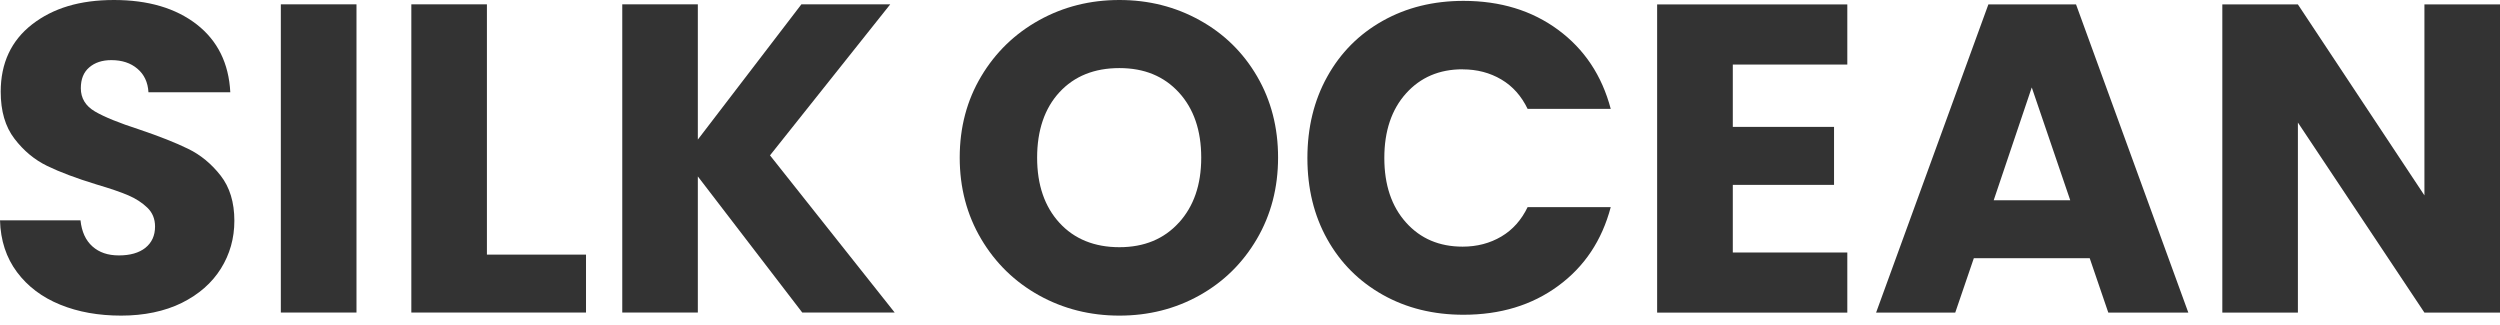 <?xml version="1.0" encoding="UTF-8"?> <svg xmlns="http://www.w3.org/2000/svg" width="200" height="26" viewBox="0 0 200 26" fill="none"><path d="M11.641 19.82C11.12 20.231 10.414 20.433 9.517 20.433C8.621 20.433 7.934 20.193 7.394 19.713C6.854 19.233 6.536 18.539 6.44 17.624H0C0.045 19.24 0.502 20.622 1.361 21.771C2.219 22.92 3.37 23.784 4.813 24.372C6.25 24.959 7.877 25.249 9.695 25.249C11.514 25.249 13.173 24.908 14.54 24.233C15.907 23.551 16.949 22.642 17.668 21.493C18.386 20.344 18.749 19.069 18.749 17.662C18.749 16.184 18.38 14.979 17.649 14.045C16.918 13.111 16.053 12.391 15.049 11.905C14.044 11.412 12.741 10.901 11.139 10.358C9.536 9.841 8.354 9.361 7.597 8.919C6.841 8.477 6.466 7.852 6.466 7.057C6.466 6.331 6.688 5.776 7.14 5.391C7.585 5.006 8.176 4.81 8.907 4.81C9.759 4.81 10.452 5.037 10.992 5.498C11.533 5.952 11.832 6.584 11.876 7.379H18.424C18.304 5.062 17.407 3.251 15.735 1.95C14.057 0.65 11.857 0 9.117 0C6.377 0 4.247 0.65 2.568 1.95C0.896 3.251 0.057 5.05 0.057 7.341C0.057 8.888 0.42 10.137 1.157 11.097C1.888 12.056 2.759 12.782 3.776 13.275C4.787 13.767 6.097 14.259 7.705 14.752C8.812 15.08 9.67 15.37 10.268 15.629C10.871 15.888 11.374 16.216 11.787 16.614C12.2 17.011 12.404 17.516 12.404 18.122C12.404 18.848 12.143 19.416 11.628 19.827L11.641 19.82Z" fill="#333333"></path><path d="M28.519 0.347H22.467V25.003H28.519V0.347Z" fill="#333333"></path><path d="M46.881 20.369H38.953V0.347H32.907V25.003H46.881V20.369Z" fill="#333333"></path><path d="M71.219 0.347H64.111L55.827 11.166V0.347H49.781V25.003H55.827V14.114L64.181 25.003H71.575L61.6 12.429L71.219 0.347Z" fill="#333333"></path><path d="M95.971 1.616C94.026 0.537 91.883 0 89.55 0C87.217 0 85.074 0.537 83.129 1.616C81.183 2.695 79.638 4.191 78.494 6.11C77.35 8.029 76.777 10.194 76.777 12.605C76.777 15.017 77.35 17.188 78.494 19.12C79.638 21.051 81.183 22.554 83.129 23.633C85.074 24.712 87.217 25.249 89.55 25.249C91.883 25.249 94.019 24.712 95.952 23.633C97.885 22.554 99.417 21.051 100.548 19.12C101.68 17.188 102.246 15.017 102.246 12.605C102.246 10.194 101.687 8.029 100.568 6.11C99.449 4.191 97.916 2.689 95.971 1.616ZM94.312 17.807C93.123 19.12 91.533 19.776 89.55 19.776C87.566 19.776 85.945 19.126 84.756 17.826C83.567 16.525 82.97 14.79 82.97 12.612C82.97 10.434 83.567 8.667 84.756 7.379C85.945 6.091 87.547 5.447 89.55 5.447C91.552 5.447 93.116 6.098 94.312 7.398C95.501 8.698 96.098 10.434 96.098 12.612C96.098 14.79 95.501 16.5 94.312 17.813V17.807Z" fill="#333333"></path><path d="M117.008 5.549C118.165 5.549 119.195 5.82 120.104 6.357C121.014 6.893 121.713 7.682 122.209 8.711H128.859C128.153 6.041 126.748 3.933 124.65 2.386C122.552 0.84 120.028 0.07 117.078 0.07C114.675 0.07 112.52 0.6 110.619 1.667C108.718 2.734 107.243 4.217 106.181 6.13C105.119 8.036 104.592 10.214 104.592 12.644C104.592 15.074 105.119 17.245 106.181 19.139C107.243 21.039 108.724 22.516 110.619 23.583C112.52 24.65 114.669 25.18 117.078 25.18C120.028 25.18 122.552 24.416 124.65 22.876C126.748 21.342 128.153 19.24 128.859 16.57H122.209C121.713 17.599 121.014 18.388 120.104 18.924C119.195 19.461 118.165 19.732 117.008 19.732C115.145 19.732 113.632 19.088 112.482 17.801C111.325 16.513 110.746 14.79 110.746 12.637C110.746 10.485 111.325 8.762 112.482 7.474C113.639 6.186 115.145 5.543 117.008 5.543V5.549Z" fill="#333333"></path><path d="M132.571 25.009H147.785V20.2H138.624V14.79H146.723V10.151H138.624V5.164H147.785V0.354H132.571V25.009Z" fill="#333333"></path><path d="M159.07 0.354L150.087 25.009H156.419L157.907 20.654H167.176L168.664 25.009H175.066L166.083 0.354H159.077H159.07ZM159.496 16.021L162.541 6.994L165.619 16.021H159.496Z" fill="#333333"></path><path d="M193.954 0.354V15.63L183.832 0.354H177.786V25.009H183.832V9.803L193.954 25.009H200V0.354H193.954Z" fill="#333333"></path></svg> 